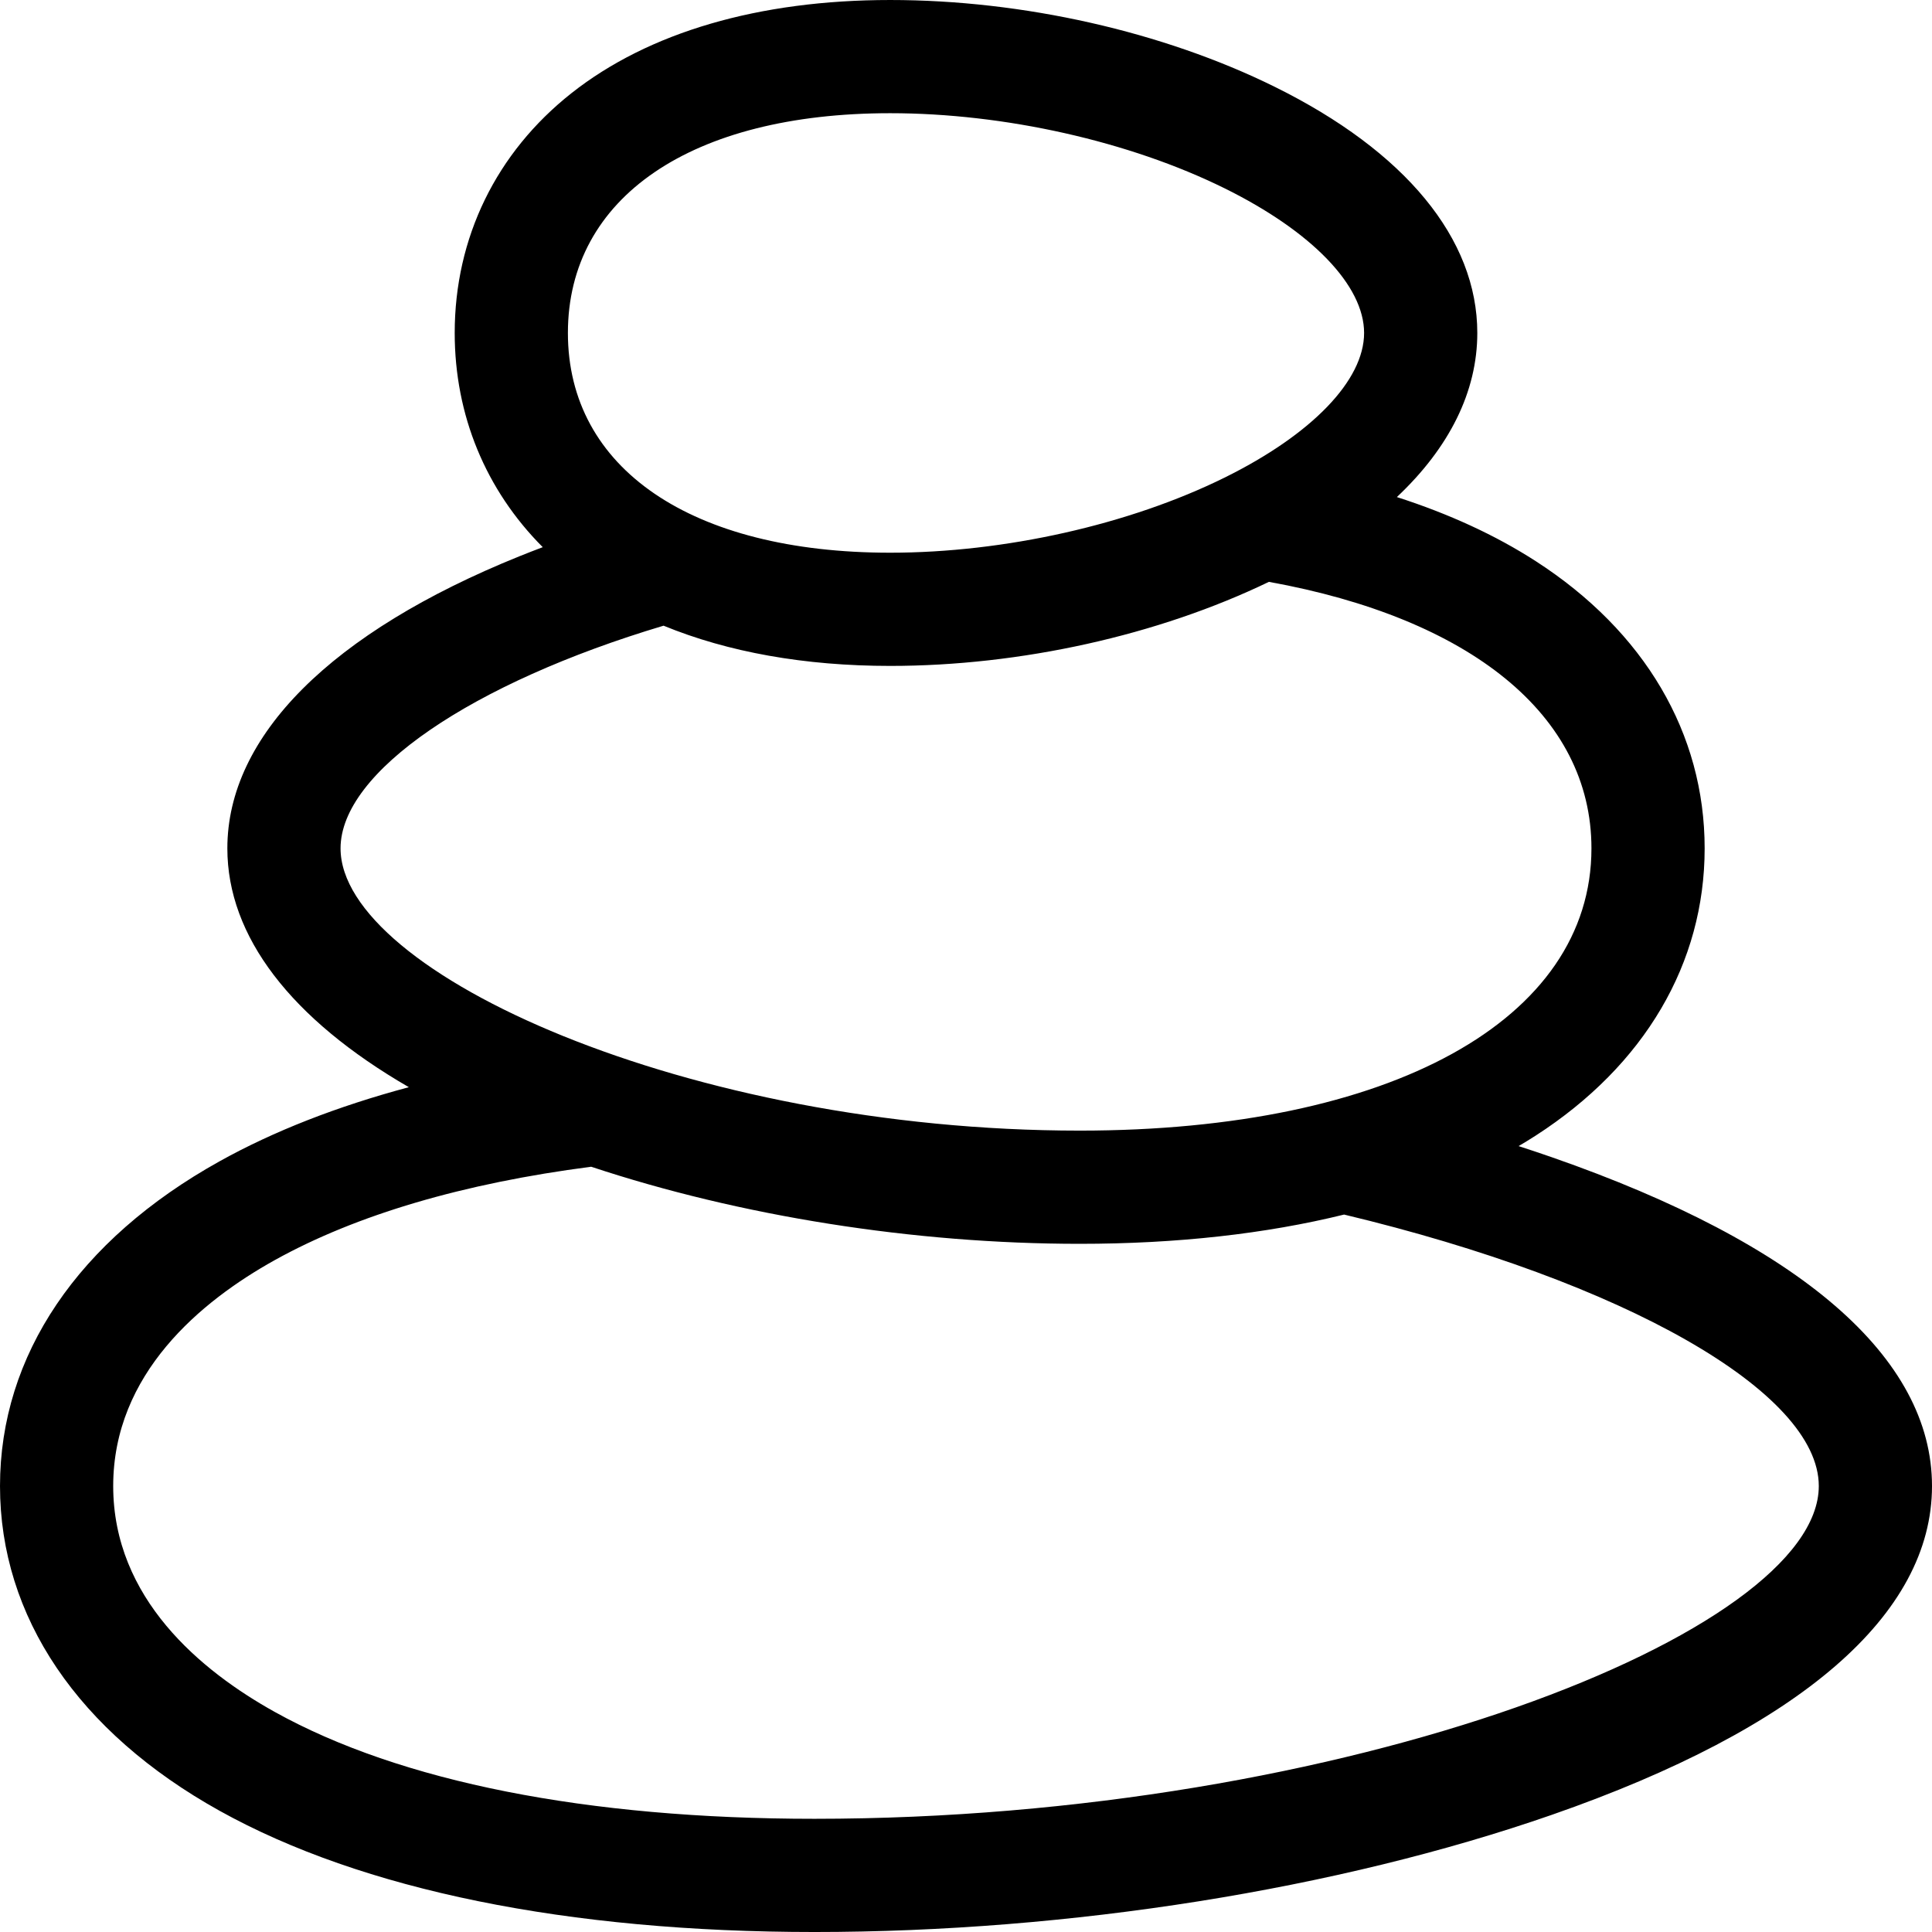 <svg id="Capa_1" enable-background="new 0 0 512 512" height="512" viewBox="0 0 512 512" width="512" xmlns="http://www.w3.org/2000/svg"><g><path d="m411.26 306.682c-2.899-1.009-5.845-1.99-8.817-2.955 1.551-.912 3.078-1.842 4.563-2.801 28.854-18.623 44.744-45.649 44.744-76.101s-15.891-57.478-44.744-76.101c-10.644-6.87-22.996-12.549-36.821-16.996 13.926-13.117 21.315-27.956 21.315-43.493 0-24.962-19.067-48.129-53.691-65.234-29.59-14.617-66.728-23.001-101.892-23.001-34.807 0-64.013 8.534-84.46 24.678-19.962 15.762-30.956 38.334-30.956 63.559 0 21.8 8.218 41.615 23.333 56.769-2.087.79-4.158 1.591-6.197 2.415-49.903 20.152-77.387 47.643-77.387 77.406 0 23.298 16.843 45.203 48.095 63.286-18.92 5.062-35.744 11.624-50.133 19.628-37.538 20.88-58.212 51.447-58.212 86.072s20.674 65.192 58.212 86.073c37.77 21.009 92.275 32.114 157.621 32.114 67.486 0 138.717-11.319 195.427-31.056 65.904-22.937 100.74-53.066 100.74-87.131s-34.836-64.194-100.74-87.131zm-195.427 175.318c-60.255 0-109.717-9.797-143.038-28.332-19.523-10.858-42.795-30.058-42.795-59.855s23.272-48.997 42.795-59.856c21.638-12.036 50.088-20.382 83.874-24.759 39.423 13.076 85.49 20.427 129.456 20.427 25.74 0 49.3-2.638 70.079-7.753 74.193 17.755 125.796 46.997 125.796 71.941 0 38.872-125.319 88.187-266.167 88.187zm-125.583-257.174c0-20.243 34.771-43.822 85.602-59.012 17.062 7.006 37.361 10.66 60.065 10.66 34.565 0 71.019-8.115 100.355-22.275 53.192 9.612 85.478 35.244 85.478 70.628 0 45.439-53.236 74.799-135.625 74.799-103.651-.001-195.875-41.829-195.875-74.8zm60.251-136.589c0-35.922 32.729-58.237 85.416-58.237 30.26 0 63.383 7.439 88.604 19.899 23.155 11.439 36.979 25.771 36.979 38.338s-13.824 26.898-36.979 38.338c-25.222 12.46-58.345 19.899-88.604 19.899-52.687 0-85.416-22.315-85.416-58.237z"/></g></svg>